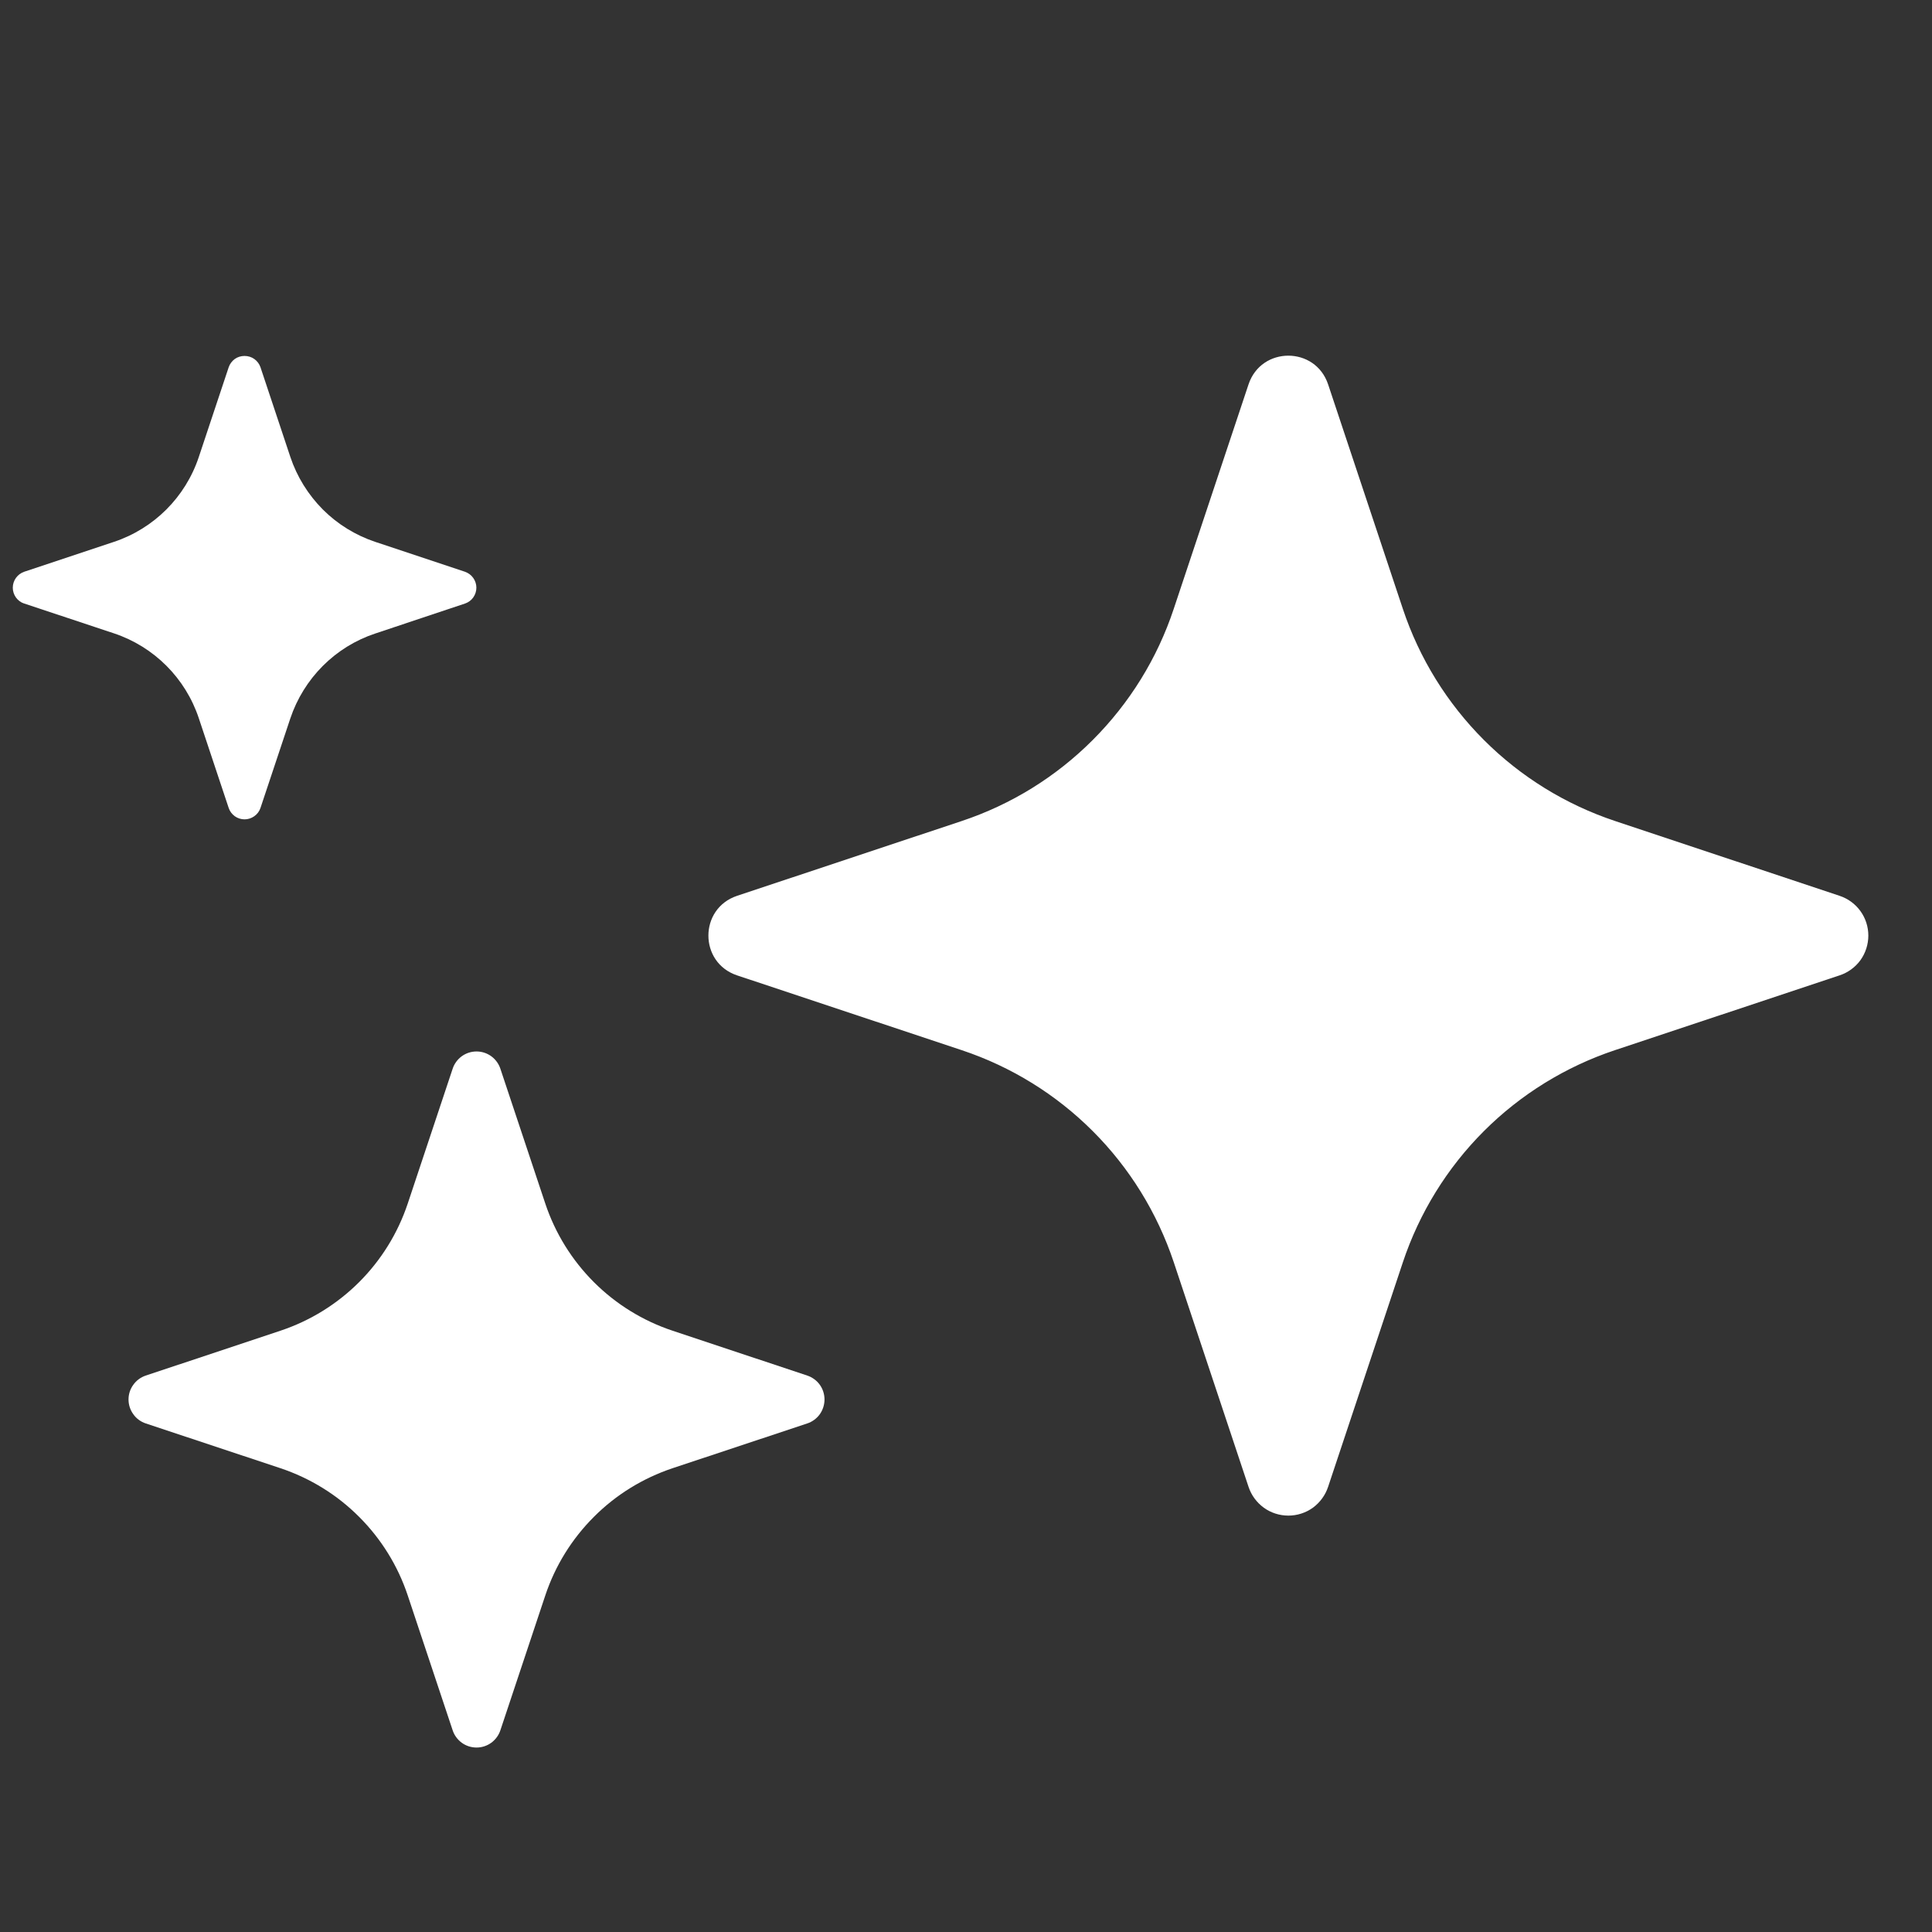 <svg width="21" height="21" viewBox="0 0 21 21" fill="none" xmlns="http://www.w3.org/2000/svg">
<rect x="0" y="0" width="21" height="21" fill="#333333" stroke="none"/>
<g clip-path="url(#clip0_1_5139)">
<path d="M8.012 10.602C7.596 10.463 7.596 9.876 8.012 9.737L10.454 8.924C10.991 8.745 11.478 8.444 11.878 8.043C12.278 7.643 12.58 7.155 12.758 6.618L13.571 4.178C13.71 3.762 14.297 3.762 14.436 4.178L15.249 6.62C15.428 7.157 15.73 7.644 16.13 8.044C16.53 8.444 17.018 8.745 17.555 8.924L19.995 9.737C20.086 9.767 20.166 9.825 20.222 9.903C20.278 9.98 20.308 10.074 20.308 10.169C20.308 10.265 20.278 10.359 20.222 10.437C20.166 10.514 20.086 10.572 19.995 10.602L17.553 11.415C17.017 11.594 16.529 11.895 16.129 12.295C15.729 12.695 15.428 13.183 15.249 13.719L14.436 16.161C14.406 16.252 14.348 16.331 14.271 16.388C14.193 16.444 14.1 16.474 14.004 16.474C13.908 16.474 13.814 16.444 13.737 16.388C13.659 16.331 13.601 16.252 13.571 16.161L12.758 13.719C12.579 13.183 12.278 12.695 11.878 12.295C11.478 11.895 10.991 11.594 10.454 11.415L8.012 10.602ZM1.584 15.472C1.53 15.454 1.482 15.419 1.449 15.372C1.415 15.325 1.397 15.269 1.397 15.212C1.397 15.154 1.415 15.098 1.449 15.052C1.482 15.005 1.53 14.97 1.584 14.952L3.049 14.464C3.702 14.246 4.214 13.735 4.432 13.082L4.92 11.617C4.938 11.562 4.973 11.515 5.019 11.481C5.066 11.447 5.122 11.429 5.18 11.429C5.237 11.429 5.293 11.447 5.34 11.481C5.386 11.515 5.421 11.562 5.439 11.617L5.927 13.082C6.034 13.403 6.215 13.696 6.455 13.936C6.695 14.176 6.988 14.357 7.31 14.464L8.775 14.952C8.829 14.97 8.877 15.005 8.911 15.052C8.944 15.098 8.962 15.154 8.962 15.212C8.962 15.269 8.944 15.325 8.911 15.372C8.877 15.419 8.829 15.454 8.775 15.472L7.31 15.959C6.988 16.067 6.695 16.247 6.455 16.488C6.215 16.728 6.034 17.02 5.927 17.342L5.439 18.807C5.421 18.862 5.386 18.909 5.34 18.943C5.293 18.977 5.237 18.995 5.18 18.995C5.122 18.995 5.066 18.977 5.019 18.943C4.973 18.909 4.938 18.862 4.92 18.807L4.432 17.342C4.325 17.02 4.144 16.728 3.904 16.488C3.664 16.247 3.371 16.067 3.049 15.959L1.584 15.472ZM0.262 6.56C0.226 6.548 0.195 6.525 0.173 6.494C0.151 6.463 0.139 6.426 0.139 6.388C0.139 6.35 0.151 6.313 0.173 6.282C0.195 6.251 0.226 6.228 0.262 6.215L1.238 5.89C1.674 5.745 2.016 5.403 2.161 4.967L2.486 3.991C2.498 3.956 2.522 3.924 2.552 3.902C2.583 3.88 2.62 3.869 2.658 3.869C2.696 3.869 2.733 3.88 2.764 3.902C2.795 3.924 2.819 3.956 2.831 3.991L3.156 4.967C3.228 5.182 3.349 5.377 3.509 5.538C3.669 5.698 3.864 5.818 4.079 5.89L5.055 6.215C5.091 6.228 5.122 6.251 5.144 6.282C5.166 6.313 5.178 6.35 5.178 6.388C5.178 6.426 5.166 6.463 5.144 6.494C5.122 6.525 5.091 6.548 5.055 6.56L4.079 6.886C3.864 6.957 3.669 7.078 3.509 7.238C3.349 7.398 3.228 7.594 3.156 7.808L2.831 8.783C2.819 8.819 2.795 8.85 2.764 8.872C2.733 8.894 2.696 8.906 2.658 8.906C2.62 8.906 2.583 8.894 2.552 8.872C2.522 8.85 2.498 8.819 2.486 8.783L2.161 7.807C2.016 7.371 1.674 7.029 1.238 6.884L0.263 6.56L0.262 6.56Z" fill="white"/>
</g>
<defs>
<clipPath id="clip0_1_5139">
<rect width="20.169" height="20.169" fill="white" transform="translate(0.137 20.254) rotate(-90)"/>
</clipPath>
</defs>
</svg>
